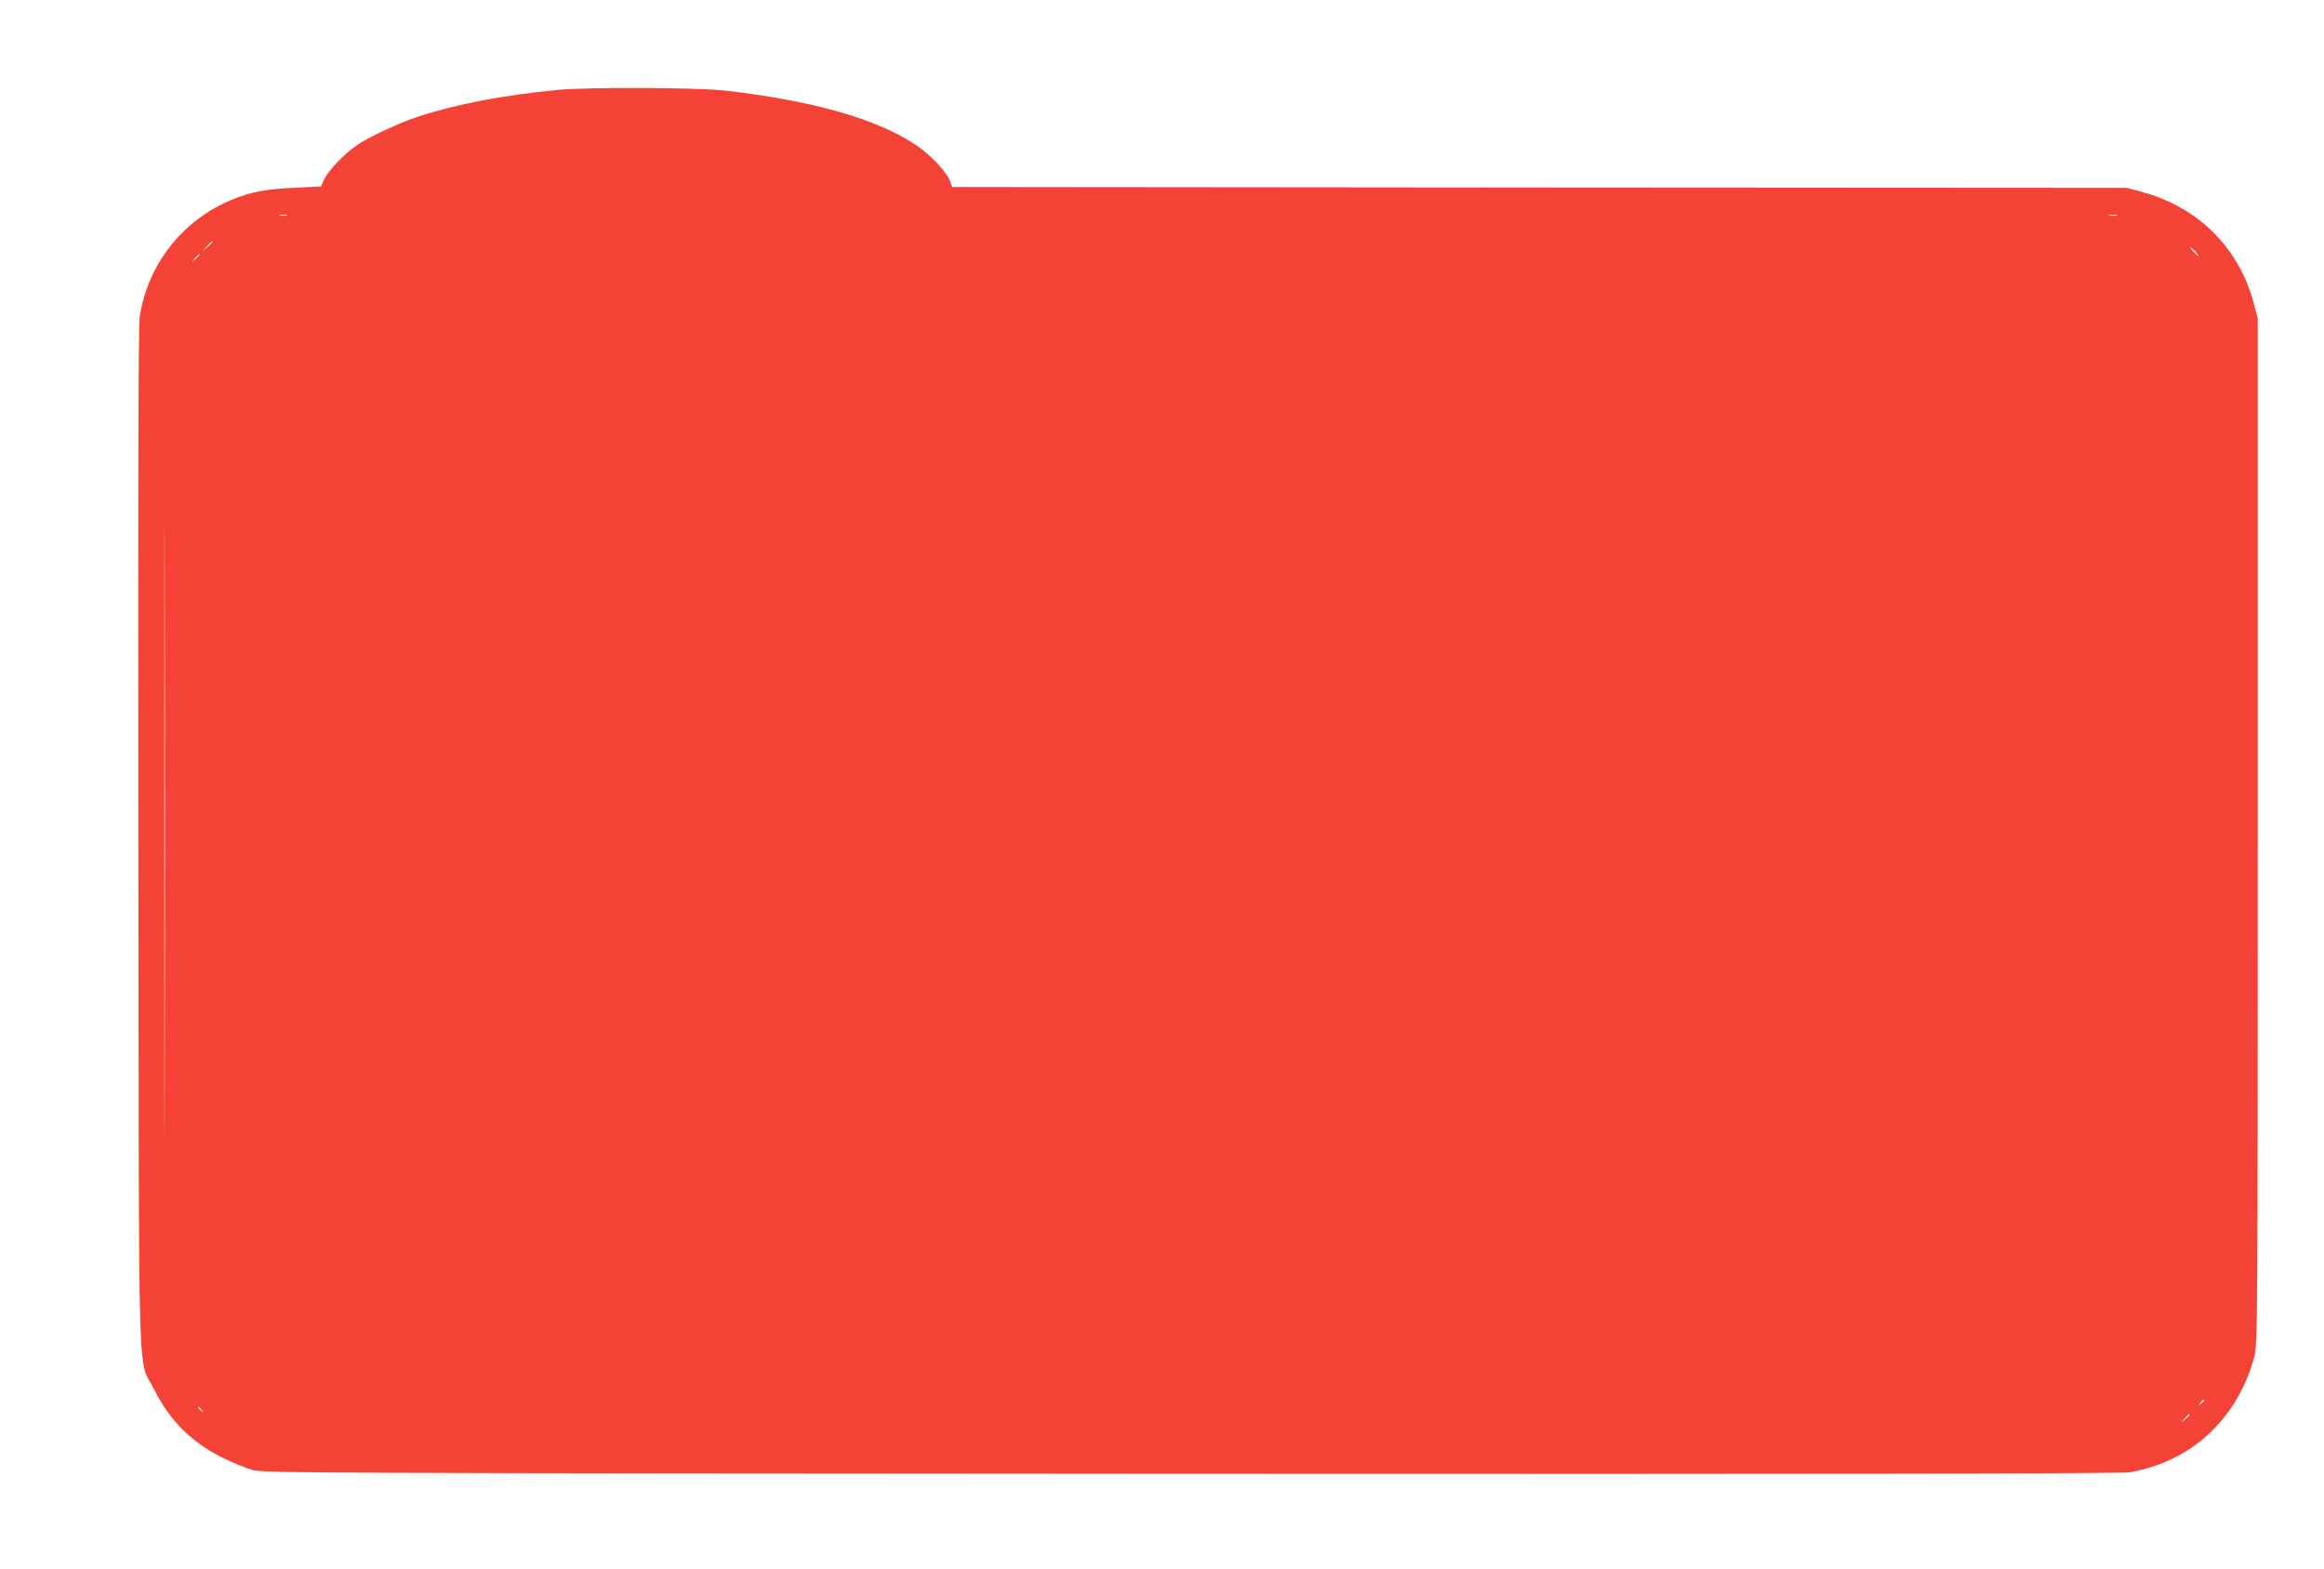 <?xml version="1.0" standalone="no"?>
<!DOCTYPE svg PUBLIC "-//W3C//DTD SVG 20010904//EN"
 "http://www.w3.org/TR/2001/REC-SVG-20010904/DTD/svg10.dtd">
<svg version="1.0" xmlns="http://www.w3.org/2000/svg"
 width="1280pt" height="864pt" viewBox="0 0 1280 864"
 preserveAspectRatio="xMidYMid meet">
<g transform="translate(0,864) scale(0.1,-0.1)"
fill="#f44336" stroke="none">
<path d="M3075 8145 c-304 -29 -562 -78 -780 -150 -99 -33 -268 -112 -331
-156 -68 -46 -157 -140 -178 -186 l-18 -40 -139 -7 c-163 -7 -253 -24 -354
-67 -270 -112 -460 -354 -505 -641 -8 -54 -10 -818 -8 -2883 4 -3179 -6 -2839
88 -3030 84 -169 206 -291 375 -374 55 -27 129 -58 165 -68 63 -17 259 -18
5170 -21 3614 -2 5124 1 5168 8 341 58 595 293 688 636 18 67 19 163 19 2894
l0 2825 -22 85 c-81 305 -306 529 -616 613 l-82 22 -3236 2 -3235 3 -12 34
c-17 47 -109 145 -184 195 -216 146 -564 245 -1053 302 -153 17 -749 20 -920
4z m-1497 -692 c-10 -2 -26 -2 -35 0 -10 3 -2 5 17 5 19 0 27 -2 18 -5z
m10080 0 c-10 -2 -28 -2 -40 0 -13 2 -5 4 17 4 22 1 32 -1 23 -4z m-10488
-146 c0 -2 -12 -14 -27 -28 l-28 -24 24 28 c23 25 31 32 31 24z m10920 -52
c13 -14 21 -25 18 -25 -2 0 -15 11 -28 25 -13 14 -21 25 -18 25 2 0 15 -11 28
-25z m-10990 -18 c0 -2 -10 -12 -22 -23 l-23 -19 19 23 c18 21 26 27 26 19z
m-193 -4529 c-1 -750 -2 -139 -2 1357 0 1496 1 2109 2 1363 2 -746 2 -1970 0
-2720z m11233 -1782 c0 -2 -8 -10 -17 -17 -16 -13 -17 -12 -4 4 13 16 21 21
21 13z m-11029 -53 c13 -16 12 -17 -3 -4 -17 13 -22 21 -14 21 2 0 10 -8 17
-17z m10949 -26 c0 -2 -10 -12 -22 -23 l-23 -19 19 23 c18 21 26 27 26 19z"/>
</g>
</svg>
